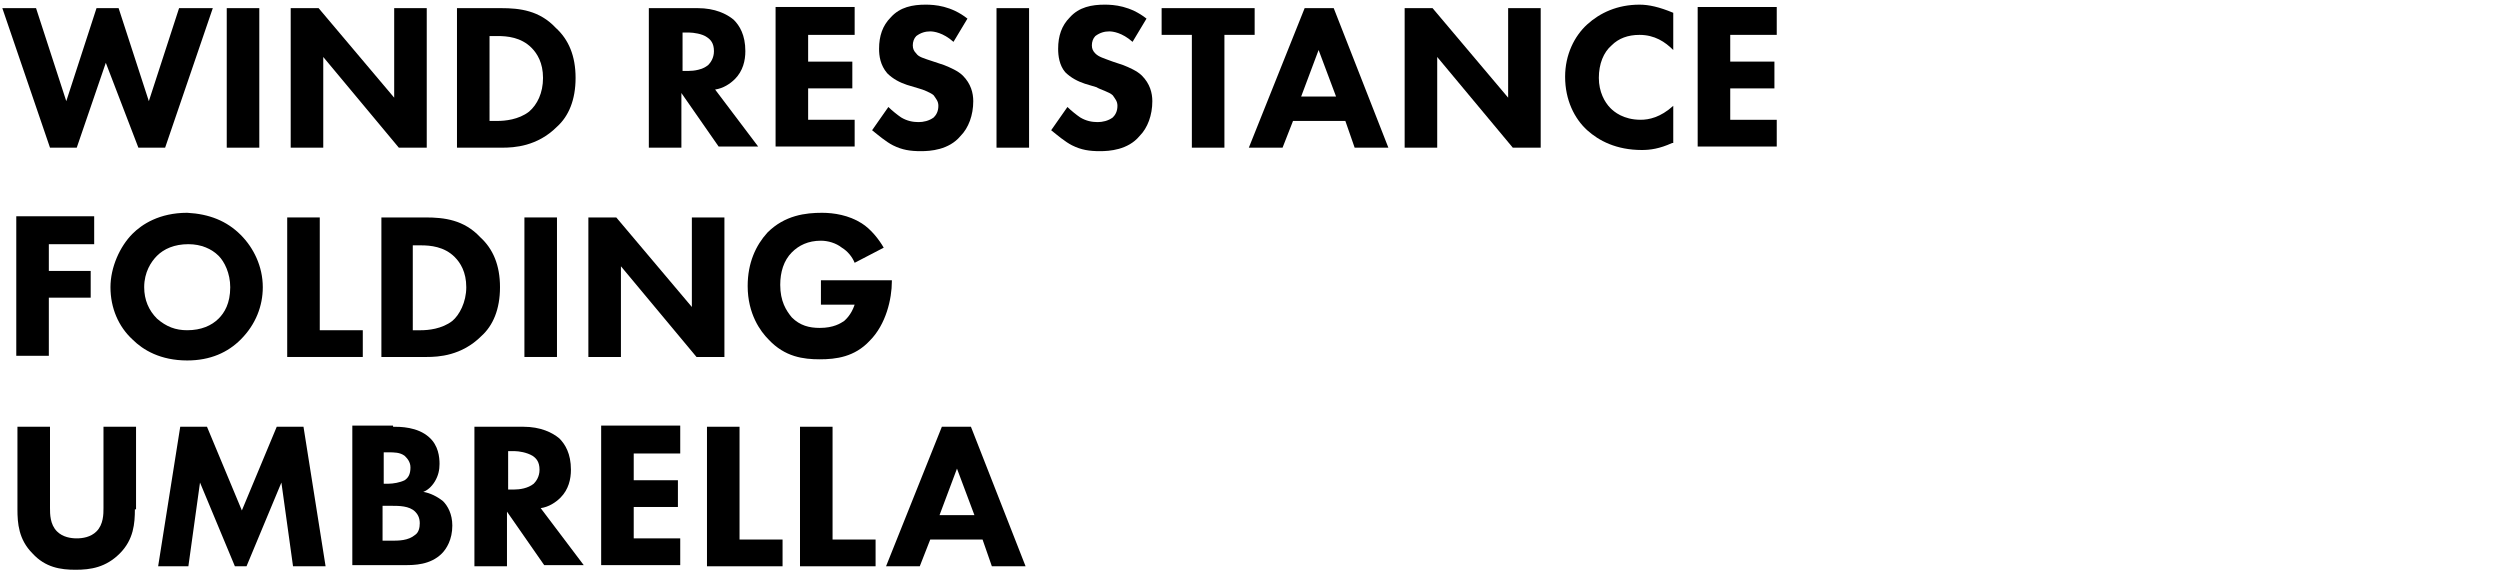 <?xml version="1.0" encoding="utf-8"?>
<!-- Generator: Adobe Illustrator 25.1.0, SVG Export Plug-In . SVG Version: 6.00 Build 0)  -->
<svg version="1.1" id="レイヤー_1" xmlns="http://www.w3.org/2000/svg" xmlns:xlink="http://www.w3.org/1999/xlink" x="0px"
	 y="0px" viewBox="0 0 215 49.2" style="enable-background:new 0 0 215 49.2;" xml:space="preserve">
<style type="text/css">
	.st0{enable-background:new    ;}
</style>
<g class="st0">
	<path d="M3.1,0.7l2.6,8l2.6-8h1.9l2.6,8l2.6-8h2.9l-4.1,12h-2.3L9.1,5.4l-2.5,7.3H4.3l-4.1-12H3.1z"/>
	<path d="M22.3,0.7v12h-2.8v-12H22.3z"/>
	<path d="M25,12.7v-12h2.4l6.5,7.7V0.7h2.8v12h-2.4l-6.5-7.8v7.8H25z"/>
	<path d="M43.1,0.7c1.6,0,3.3,0.2,4.7,1.7c1.1,1,1.7,2.4,1.7,4.3c0,1.9-0.6,3.3-1.6,4.2c-1.7,1.7-3.7,1.8-4.7,1.8h-3.9v-12H43.1z
		 M42.1,10.4h0.7c0.6,0,1.8-0.1,2.7-0.8C46.2,9,46.7,8,46.7,6.7c0-1.3-0.5-2.1-1-2.6c-0.9-0.9-2.1-1-2.9-1h-0.7V10.4z"/>
	<path d="M60,0.7c1.5,0,2.5,0.5,3.1,1c0.5,0.5,1,1.3,1,2.7c0,0.8-0.2,1.7-0.9,2.4c-0.4,0.4-1,0.8-1.7,0.9l3.7,4.9h-3.4L58.6,8v4.7
		h-2.8v-12H60z M58.6,6.1h0.6c0.5,0,1.2-0.1,1.7-0.5c0.2-0.2,0.5-0.6,0.5-1.2c0-0.7-0.3-1-0.6-1.2c-0.4-0.3-1.2-0.4-1.5-0.4h-0.6
		V6.1z"/>
	<path d="M73.5,3h-4v2.3h3.8v2.3h-3.8v2.7h4v2.3h-6.8v-12h6.8V3z"/>
	<path d="M82,3.6c-0.9-0.8-1.7-0.9-2-0.9c-0.4,0-0.8,0.1-1.2,0.4c-0.2,0.2-0.3,0.5-0.3,0.8c0,0.3,0.1,0.5,0.3,0.7
		C79,4.9,79.4,5,80.3,5.3l0.9,0.3c0.5,0.2,1.2,0.5,1.6,0.9c0.7,0.7,0.9,1.5,0.9,2.2c0,1.2-0.4,2.3-1.1,3C81.6,12.9,80,13,79.2,13
		c-0.9,0-1.6-0.1-2.4-0.5c-0.6-0.3-1.3-0.9-1.8-1.3l1.4-2c0.3,0.3,0.8,0.7,1.1,0.9c0.5,0.3,1,0.4,1.5,0.4c0.4,0,0.9-0.1,1.3-0.4
		c0.2-0.2,0.4-0.5,0.4-1c0-0.4-0.2-0.6-0.4-0.9C80.1,8,79.4,7.7,79,7.6l-1-0.3c-0.6-0.2-1.2-0.5-1.7-1c-0.6-0.7-0.7-1.5-0.7-2.1
		c0-1.1,0.3-2,1-2.7c0.8-0.9,1.9-1.1,3-1.1c0.8,0,2.2,0.1,3.6,1.2L82,3.6z"/>
	<path d="M88.5,0.7v12h-2.8v-12H88.5z"/>
	<path d="M97.4,3.6c-0.9-0.8-1.7-0.9-2-0.9c-0.4,0-0.8,0.1-1.2,0.4c-0.2,0.2-0.3,0.5-0.3,0.8c0,0.3,0.1,0.5,0.3,0.7
		c0.3,0.3,0.7,0.4,1.5,0.7l0.9,0.3c0.5,0.2,1.2,0.5,1.6,0.9c0.7,0.7,0.9,1.5,0.9,2.2c0,1.2-0.4,2.3-1.1,3C97,12.9,95.4,13,94.6,13
		c-0.9,0-1.6-0.1-2.4-0.5c-0.6-0.3-1.3-0.9-1.8-1.3l1.4-2c0.3,0.3,0.8,0.7,1.1,0.9c0.5,0.3,1,0.4,1.5,0.4c0.4,0,0.9-0.1,1.3-0.4
		c0.2-0.2,0.4-0.5,0.4-1c0-0.4-0.2-0.6-0.4-0.9c-0.3-0.3-1.1-0.5-1.4-0.7l-1-0.3c-0.6-0.2-1.2-0.5-1.7-1C91.1,5.6,91,4.8,91,4.2
		c0-1.1,0.3-2,1-2.7c0.8-0.9,1.9-1.1,3-1.1c0.8,0,2.2,0.1,3.6,1.2L97.4,3.6z"/>
	<path d="M105.3,3v9.7h-2.8V3h-2.6V0.7h8V3H105.3z"/>
	<path d="M115.7,10.4h-4.5l-0.9,2.3h-2.9l4.8-12h2.5l4.7,12h-2.9L115.7,10.4z M114.9,8.3l-1.5-4l-1.5,4H114.9z"/>
	<path d="M120.8,12.7v-12h2.4l6.5,7.7V0.7h2.8v12h-2.4l-6.5-7.8v7.8H120.8z"/>
	<path d="M143.8,12.3c-1.1,0.5-1.9,0.6-2.6,0.6c-2.2,0-3.7-0.8-4.7-1.7c-1.1-1-1.9-2.6-1.9-4.6c0-1.9,0.8-3.5,1.9-4.5
		c1.1-1,2.6-1.7,4.5-1.7c0.8,0,1.7,0.2,2.9,0.7v3.2C143.2,3.6,142.3,3,141,3c-1,0-1.8,0.3-2.4,0.9c-0.7,0.6-1.1,1.6-1.1,2.8
		c0,1.2,0.5,2.1,1,2.6c0.3,0.3,1.1,1,2.6,1c0.7,0,1.7-0.2,2.8-1.2V12.3z"/>
	<path d="M152.8,3h-4v2.3h3.8v2.3h-3.8v2.7h4v2.3H146v-12h6.8V3z"/>
</g>
<g class="st0">
	<path d="M8.1,21H4.2v2.3h3.6v2.3H4.2v5H1.4v-12h6.7V21z"/>
	<path d="M20.7,20.2c1.1,1.1,1.9,2.7,1.9,4.5c0,1.6-0.6,3.2-1.9,4.5c-1.1,1.1-2.6,1.8-4.6,1.8c-2.3,0-3.8-0.9-4.7-1.8
		c-1.2-1.1-1.9-2.7-1.9-4.5c0-1.7,0.8-3.5,1.9-4.6c0.8-0.8,2.3-1.8,4.7-1.8C18,18.4,19.5,19,20.7,20.2z M13.5,22
		c-0.5,0.5-1.1,1.4-1.1,2.7c0,1.1,0.4,2,1.1,2.7c0.8,0.7,1.6,1,2.6,1c1.2,0,2.1-0.4,2.7-1c0.5-0.5,1-1.3,1-2.7c0-1.2-0.5-2.2-1-2.7
		c-0.6-0.6-1.5-1-2.6-1C15,21,14.1,21.4,13.5,22z"/>
	<path d="M27.5,18.7v9.7h3.7v2.3h-6.5v-12H27.5z"/>
	<path d="M36.6,18.7c1.6,0,3.3,0.2,4.7,1.7c1.1,1,1.7,2.4,1.7,4.3c0,1.9-0.6,3.3-1.6,4.2c-1.7,1.7-3.7,1.8-4.7,1.8h-3.9v-12H36.6z
		 M35.5,28.4h0.7c0.6,0,1.8-0.1,2.7-0.8c0.6-0.5,1.2-1.6,1.2-2.9c0-1.3-0.5-2.1-1-2.6c-0.9-0.9-2.1-1-2.9-1h-0.7V28.4z"/>
	<path d="M47.9,18.7v12h-2.8v-12H47.9z"/>
	<path d="M50.6,30.7v-12H53l6.5,7.7v-7.7h2.8v12h-2.4l-6.5-7.8v7.8H50.6z"/>
	<path d="M70.7,24.1h6v0.1c0,1.5-0.5,3.7-1.9,5.1c-1.3,1.4-2.9,1.6-4.3,1.6c-1.4,0-3-0.2-4.4-1.7c-0.7-0.7-1.8-2.2-1.8-4.6
		c0-2,0.7-3.5,1.7-4.6c1.5-1.5,3.3-1.7,4.7-1.7c1,0,2.3,0.2,3.4,0.9c0.8,0.5,1.5,1.4,1.9,2.1l-2.5,1.3c-0.2-0.5-0.6-1-1.1-1.3
		c-0.5-0.4-1.2-0.6-1.8-0.6c-1.1,0-1.9,0.4-2.5,1c-0.7,0.7-1,1.7-1,2.8c0,1.4,0.5,2.2,1,2.8c0.7,0.7,1.5,0.9,2.4,0.9
		c1.2,0,1.8-0.4,2.1-0.6c0.1-0.1,0.6-0.5,0.9-1.4h-2.9V24.1z"/>
</g>
<g>
	<g class="st0">
		<path d="M11.6,43.8c0,1.2-0.1,2.6-1.3,3.8C9.1,48.8,7.8,49,6.5,49c-1.3,0-2.6-0.2-3.7-1.4c-1.2-1.2-1.3-2.6-1.3-3.8v-7.1h2.8v7
			c0,0.5,0,1.4,0.6,2c0.5,0.5,1.2,0.6,1.7,0.6c0.5,0,1.2-0.1,1.7-0.6c0.6-0.6,0.6-1.5,0.6-2v-7h2.8V43.8z"/>
		<path d="M13.6,48.7l1.9-12h2.3l3,7.2l3-7.2h2.3l1.9,12h-2.8l-1-7.2l-3,7.2h-1l-3-7.2l-1,7.2H13.6z"/>
		<path d="M33.8,36.7c0.6,0,2.1,0,3.1,0.9c0.8,0.7,0.9,1.7,0.9,2.3c0,0.5-0.1,1-0.4,1.5c-0.3,0.5-0.7,0.8-1,0.9
			c0.6,0.1,1.2,0.4,1.7,0.8c0.4,0.4,0.8,1.1,0.8,2.1c0,1.2-0.5,2-0.9,2.4c-1,1-2.4,1-3.2,1h-4.5v-12H33.8z M32.9,41.6h0.5
			c0.4,0,1-0.1,1.4-0.3c0.3-0.2,0.5-0.5,0.5-1.1c0-0.5-0.3-0.8-0.5-1c-0.4-0.3-0.9-0.3-1.4-0.3h-0.4V41.6z M32.9,46.5h0.7
			c0.7,0,1.5,0,2.1-0.5c0.3-0.2,0.4-0.6,0.4-1c0-0.5-0.2-0.8-0.4-1c-0.5-0.5-1.4-0.5-2-0.5h-0.8V46.5z"/>
		<path d="M45,36.7c1.5,0,2.5,0.5,3.1,1c0.5,0.5,1,1.3,1,2.7c0,0.8-0.2,1.7-0.9,2.4c-0.4,0.4-1,0.8-1.7,0.9l3.7,4.9h-3.4L43.6,44
			v4.7h-2.8v-12H45z M43.6,42.1h0.6c0.5,0,1.2-0.1,1.7-0.5c0.2-0.2,0.5-0.6,0.5-1.2c0-0.7-0.3-1-0.6-1.2c-0.5-0.3-1.2-0.4-1.5-0.4
			h-0.6V42.1z"/>
		<path d="M58.5,39h-4v2.3h3.8v2.3h-3.8v2.7h4v2.3h-6.8v-12h6.8V39z"/>
		<path d="M63.6,36.7v9.7h3.7v2.3h-6.5v-12H63.6z"/>
		<path d="M71.6,36.7v9.7h3.7v2.3h-6.5v-12H71.6z"/>
		<path d="M84.5,46.4H80l-0.9,2.3h-2.9l4.8-12h2.5l4.7,12h-2.9L84.5,46.4z M83.8,44.3l-1.5-4l-1.5,4H83.8z"/>
	</g>
</g>
</svg>
